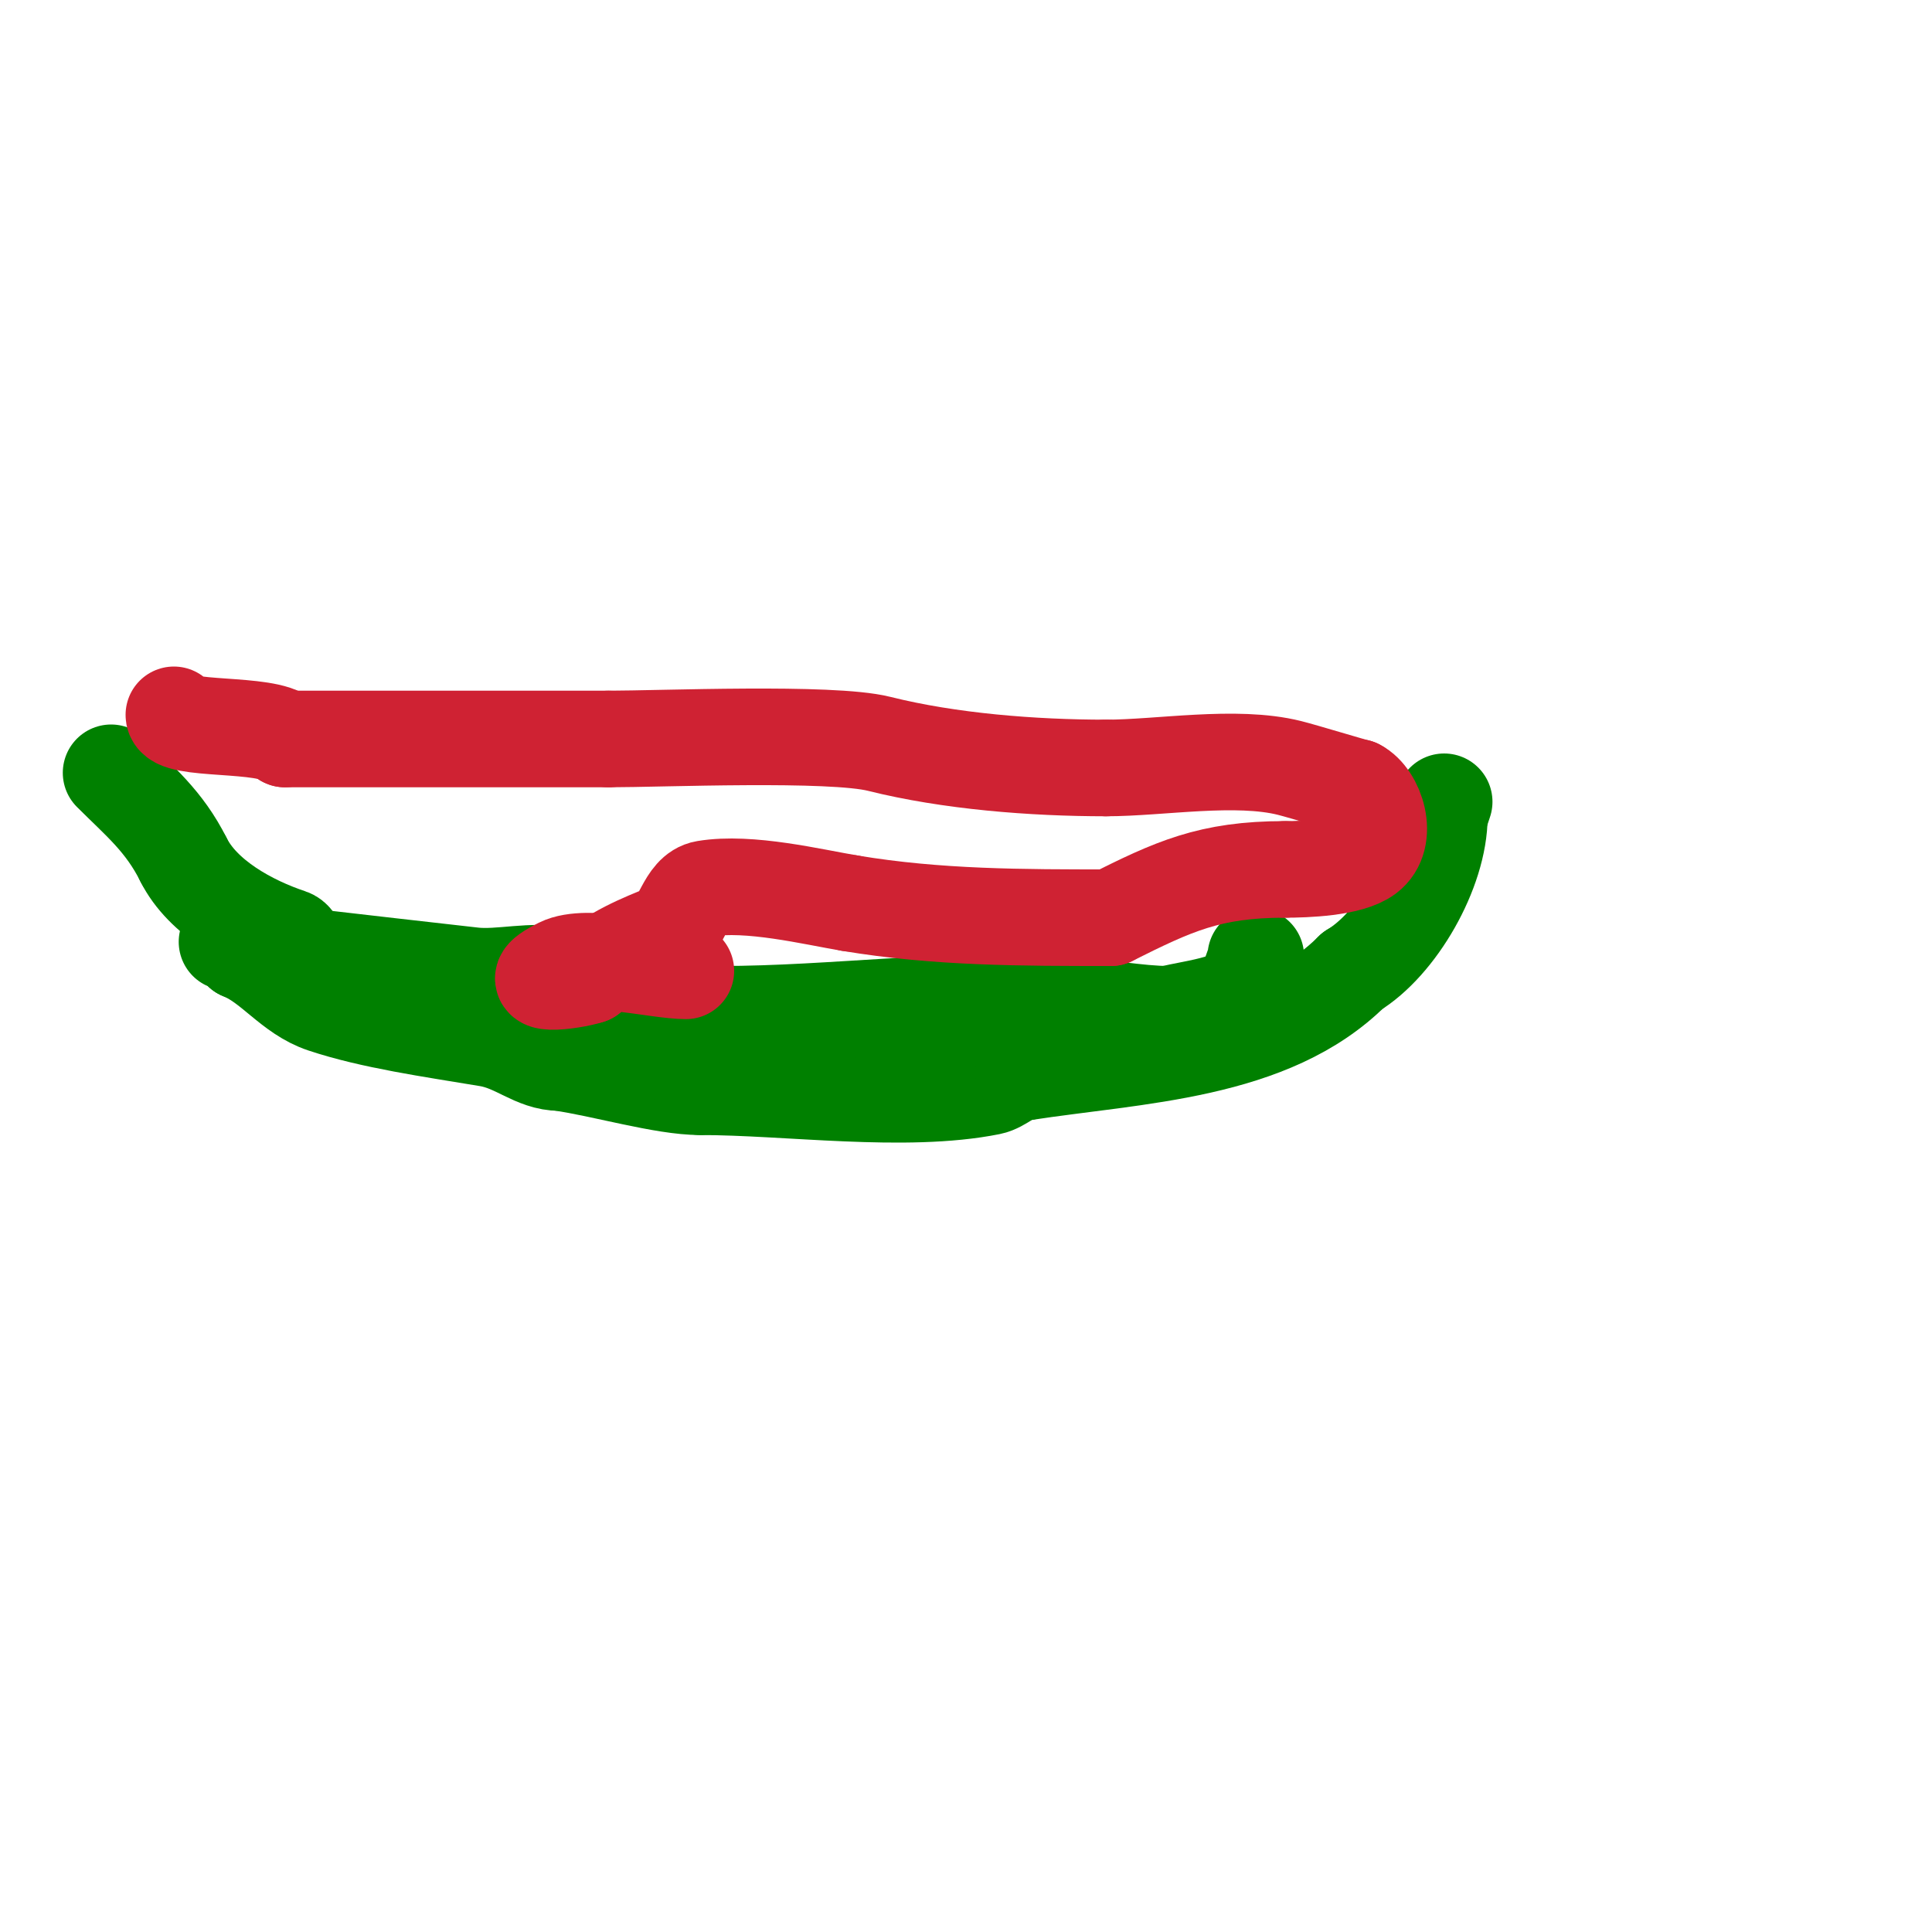 <svg viewBox='0 0 400 400' version='1.1' xmlns='http://www.w3.org/2000/svg' xmlns:xlink='http://www.w3.org/1999/xlink'><g fill='none' stroke='#008000' stroke-width='20' stroke-linecap='round' stroke-linejoin='round'><path d='M47,195c1.505,0.753 3,0.547 3,2'/><path d='M50,197c6.312,2.525 10.19,8.73 17,11c9.978,3.326 22.313,5.052 34,7c6.082,1.014 9.605,5 15,5'/><path d='M116,220c8.894,1.271 21.284,5 29,5'/><path d='M145,225c18.197,0 42.422,3.516 60,0c2.436,-0.487 4.518,-3 7,-3'/><path d='M212,222c23.363,-3.594 51.146,-4.146 68,-21'/><path d='M280,201c9.249,-5.549 18,-20.642 18,-32'/><path d='M298,169l1,-3'/><path d='M23,160c5.891,5.891 10.982,9.965 15,18'/><path d='M38,178c3.945,7.89 13.789,13.263 22,16c1.581,0.527 1.613,3.075 3,4'/><path d='M63,198c11.667,1.333 23.329,2.703 35,4c5.587,0.621 12.474,-1.382 18,0c11.143,2.786 21.045,8 33,8'/><path d='M149,210c24.201,0 47.58,-3.628 72,-2c6.509,0.434 14.763,2 21,2'/><path d='M242,210c4.921,-1.406 17,-2.177 17,-8'/><path d='M259,202c0,-1.585 1,-2.197 1,-4'/></g>
<g fill='none' stroke='#cf2233' stroke-width='20' stroke-linecap='round' stroke-linejoin='round'><path d='M36,148c0,3.452 19.46,1.46 23,5'/><path d='M59,153c22.365,0 45.372,0 67,0'/><path d='M126,153c10.879,0 46.037,-1.491 56,1c14.577,3.644 31.875,5 47,5'/><path d='M229,159c11.221,0 26.838,-2.791 38,0c2.81,0.703 13.665,4 14,4'/><path d='M281,163c3.821,1.911 6.736,10.448 2,14c-3.607,2.706 -12.731,3 -17,3'/><path d='M266,180c-15.564,0 -23.089,3.544 -36,10'/><path d='M230,190c-18.422,0 -35.861,0.023 -54,-3'/><path d='M176,187c-7.753,-1.292 -20.863,-4.523 -30,-3c-4.159,0.693 -4.797,7.719 -8,9c-4.776,1.91 -11.628,4.628 -16,9'/><path d='M122,202c-3.577,1.192 -15.33,2.665 -6,-2c5.496,-2.748 20.119,1 26,1'/></g>
</svg>
